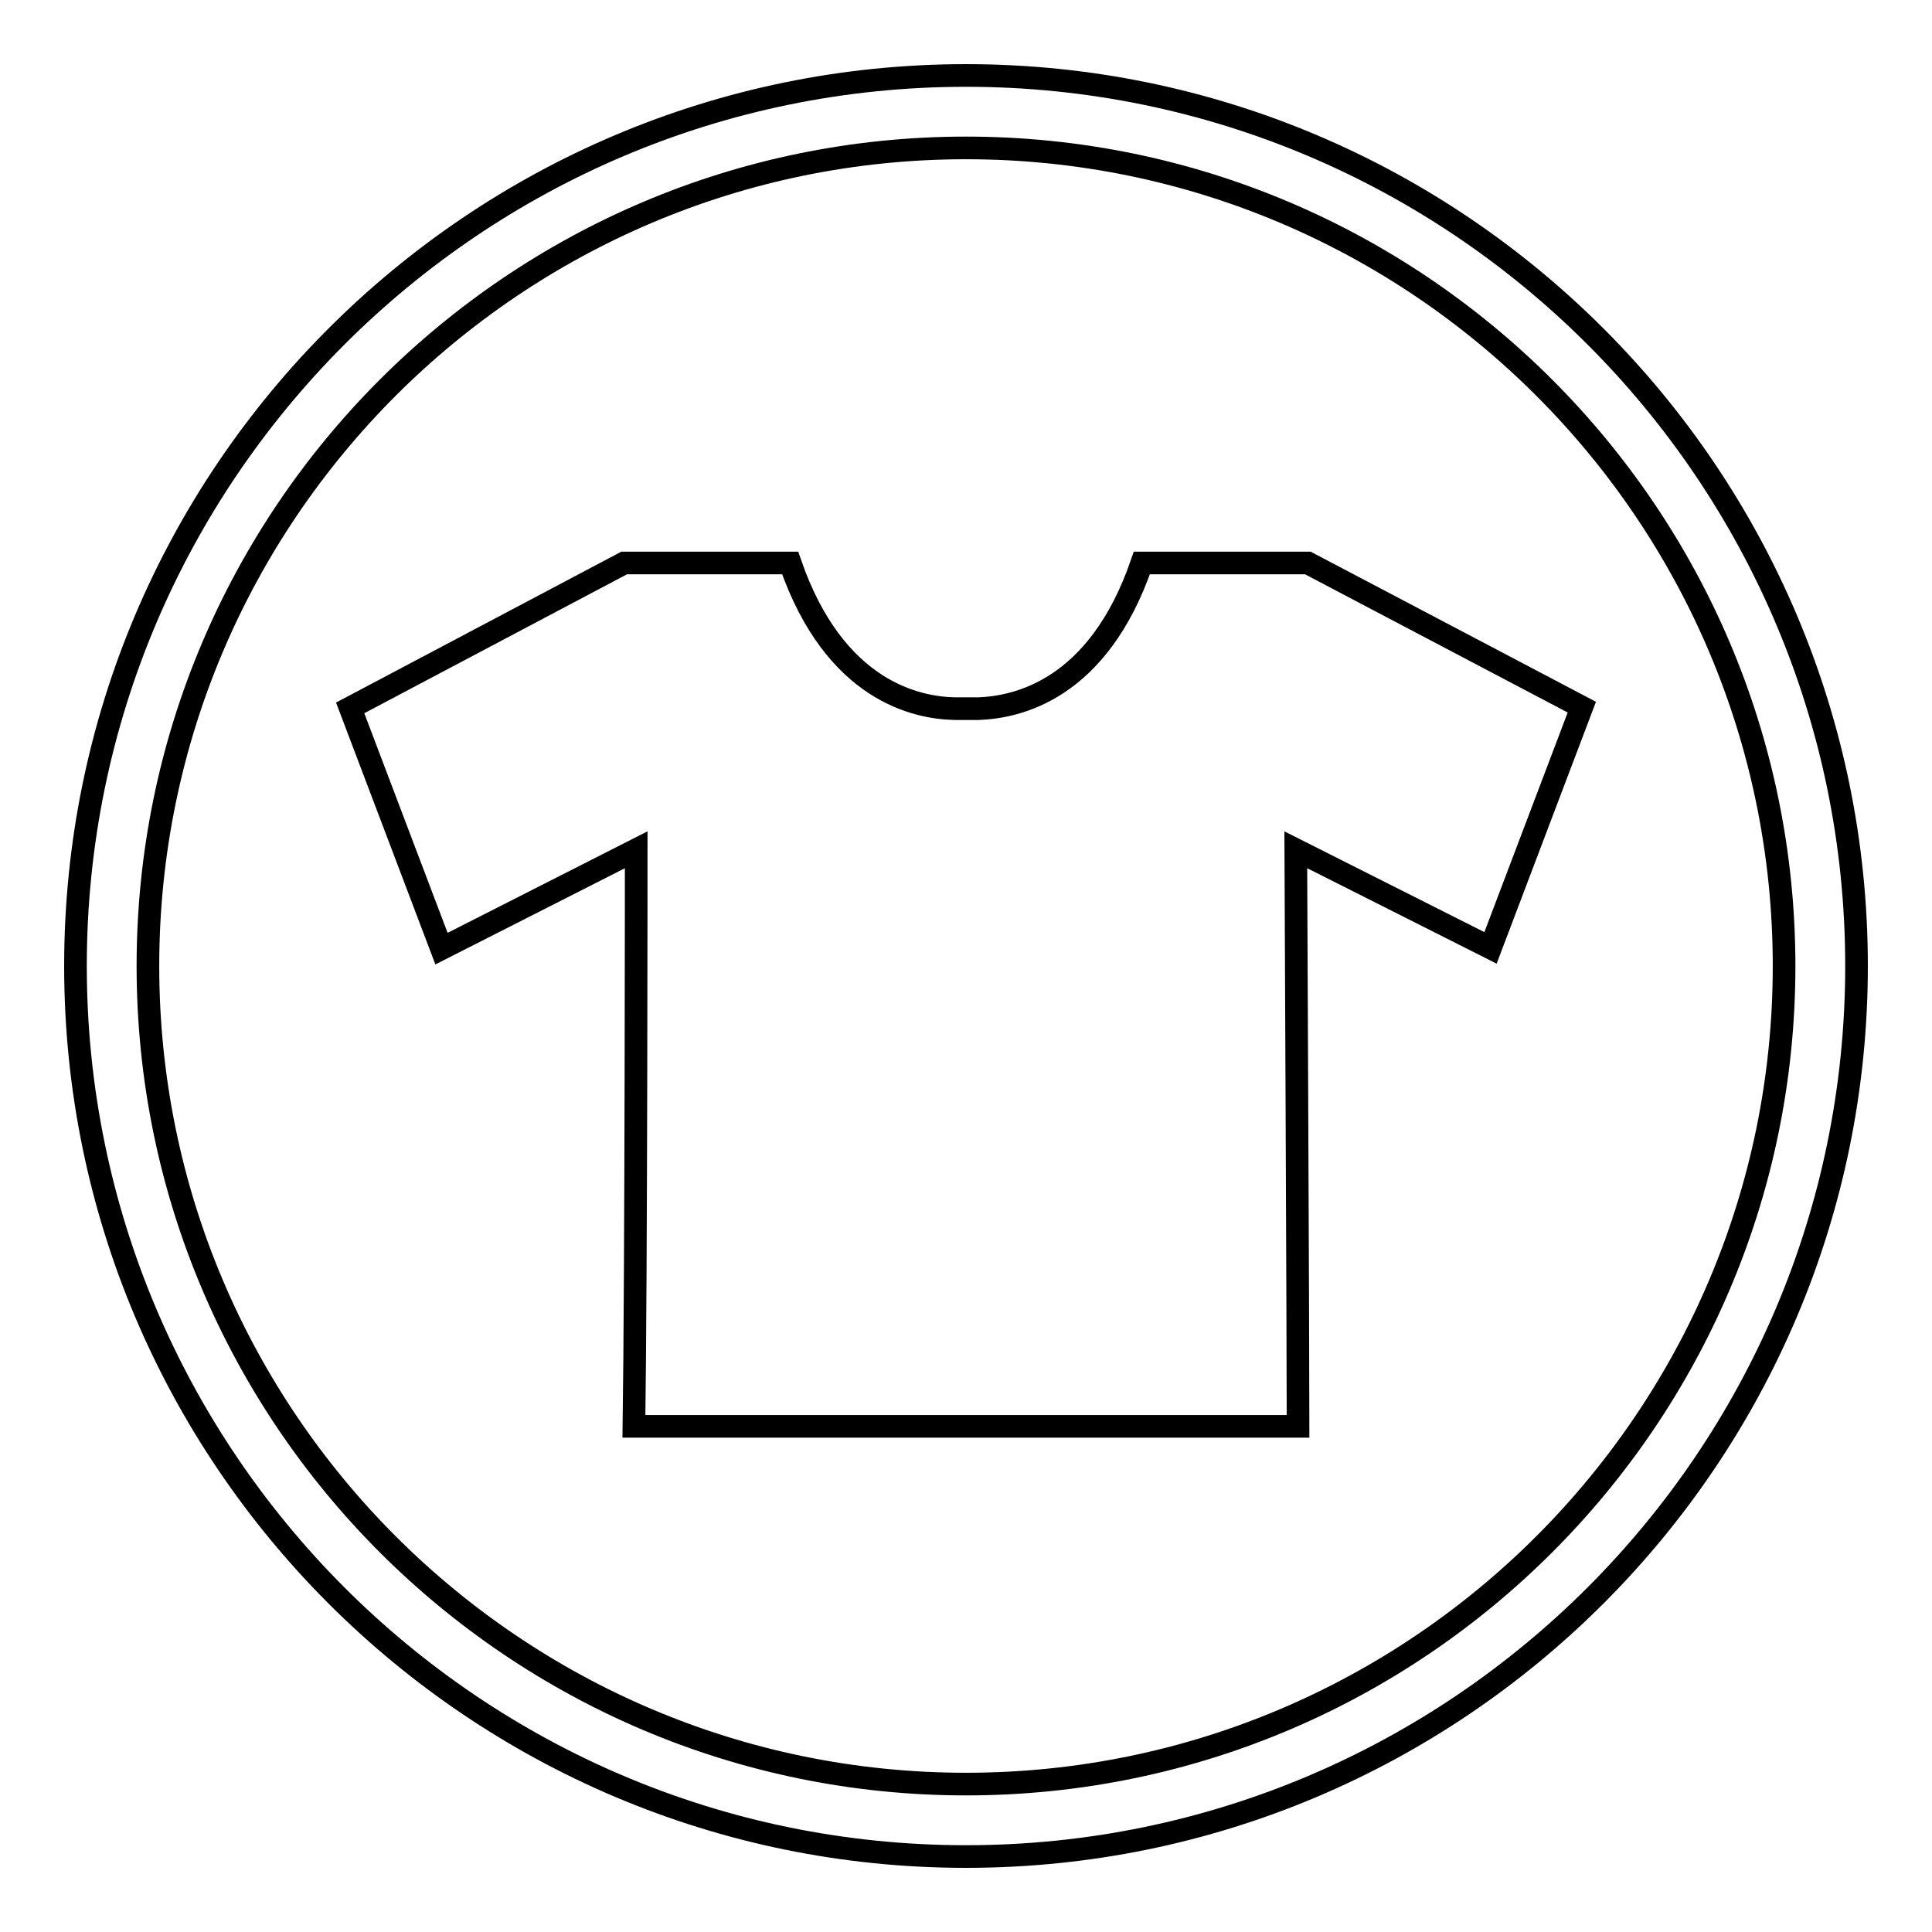<?xml version="1.0" encoding="utf-8"?>
<!-- Svg Vector Icons : http://www.onlinewebfonts.com/icon -->
<!DOCTYPE svg PUBLIC "-//W3C//DTD SVG 1.1//EN" "http://www.w3.org/Graphics/SVG/1.1/DTD/svg11.dtd">
<svg version="1.1" xmlns="http://www.w3.org/2000/svg" xmlns:xlink="http://www.w3.org/1999/xlink" x="0px" y="0px" viewBox="0 0 256 256" enable-background="new 0 0 256 256" xml:space="preserve">
<g><g><path stroke-width="3" fill-opacity="0" stroke="#000000"  d="M197.5,125.6l12.1-31.9l-36.3-19.1h-22c-5.8,16.9-16.6,19.1-21.6,19.3c-0.5,0-1.1,0-1.6,0c-0.6,0-1.1,0-1.6,0c-4.9-0.1-15.9-2.2-21.8-19.3h-22L46.4,93.8l12.1,31.9l25.8-13.1c0,0,0,55.9-0.3,76.4h43.3h1.4H172c0-10.7-0.3-76.4-0.3-76.4L197.5,125.6z"/><path stroke-width="3" fill-opacity="0" stroke="#000000"  d="M128,246c-65.1,0-118-52.9-118-118C10,62.9,62.9,10,128,10c65.1,0,118,52.9,118,118C246,193.1,193.1,246,128,246z M128,19.6C68.2,19.6,19.6,68.2,19.6,128S68.2,236.4,128,236.4S236.4,187.8,236.4,128S187.8,19.6,128,19.6z"/></g></g>
</svg>